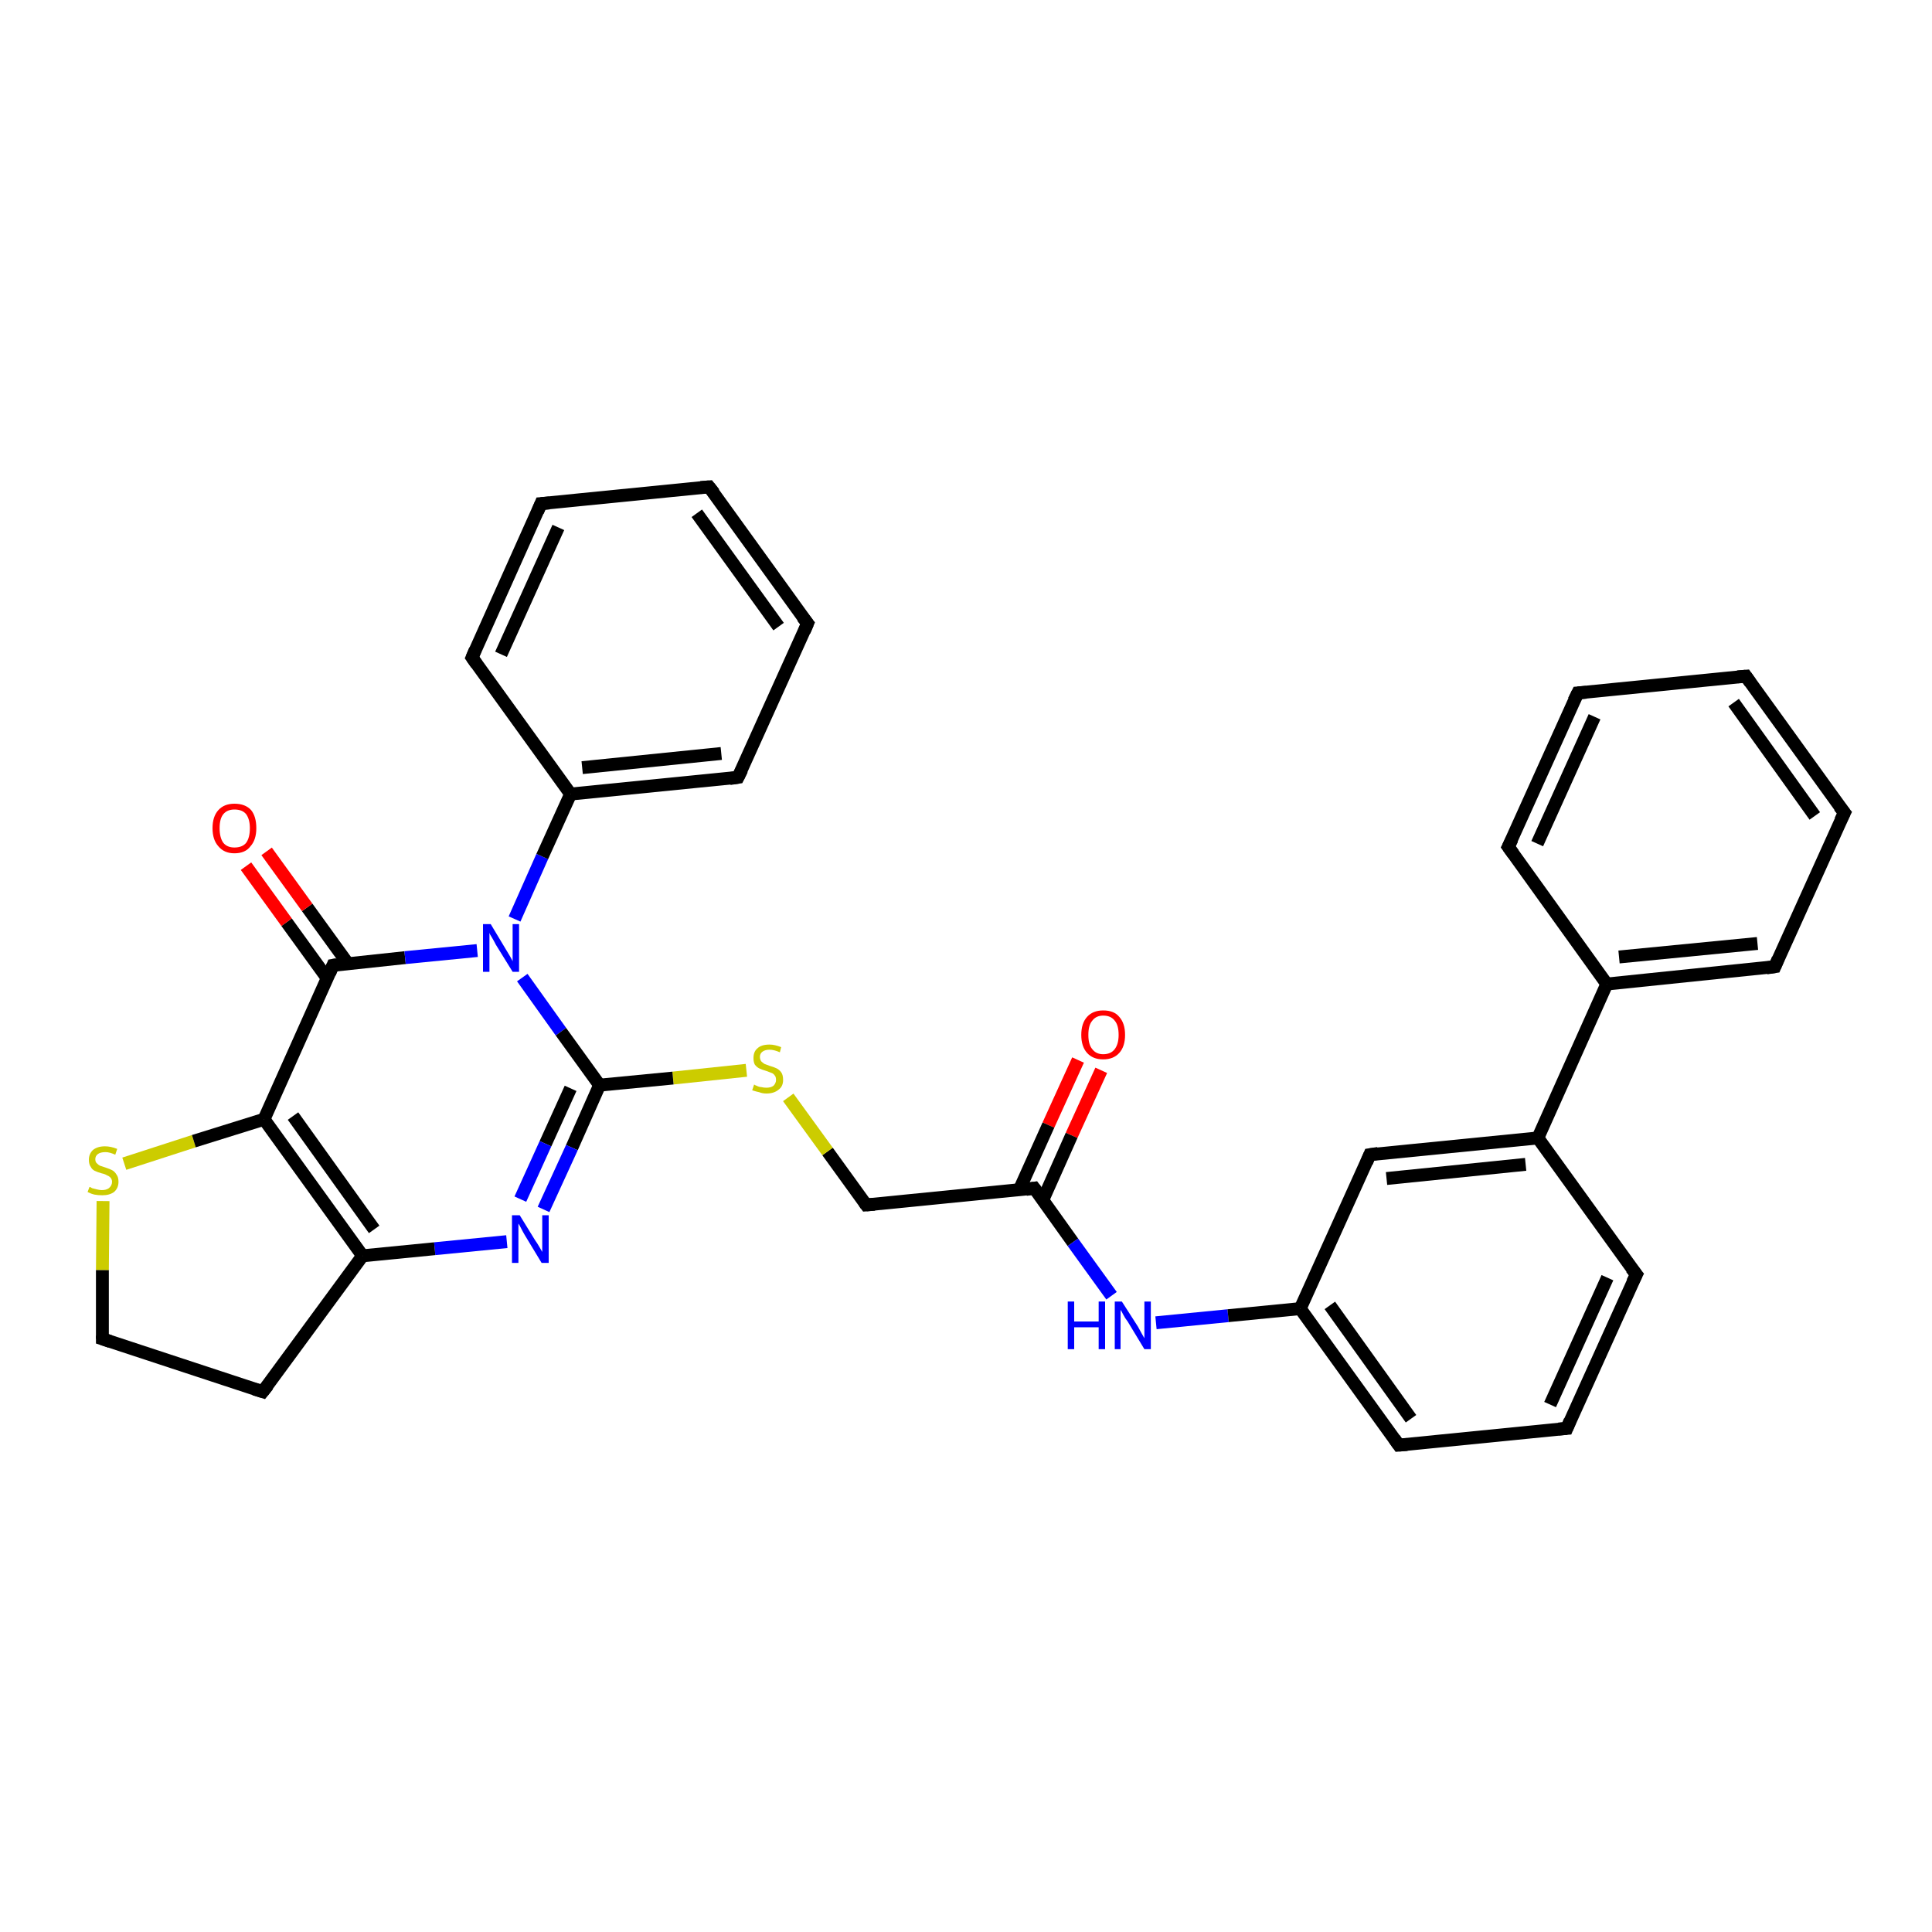 <?xml version='1.0' encoding='iso-8859-1'?>
<svg version='1.1' baseProfile='full'
              xmlns='http://www.w3.org/2000/svg'
                      xmlns:rdkit='http://www.rdkit.org/xml'
                      xmlns:xlink='http://www.w3.org/1999/xlink'
                  xml:space='preserve'
width='300px' height='300px' viewBox='0 0 300 300'>
<!-- END OF HEADER -->
<rect style='opacity:1.0;fill:#FFFFFF;stroke:none' width='300.0' height='300.0' x='0.0' y='0.0'> </rect>
<path class='bond-0 atom-0 atom-1' d='M 171.0,166.2 L 166.4,176.3' style='fill:none;fill-rule:evenodd;stroke:#FF0000;stroke-width:2.0px;stroke-linecap:butt;stroke-linejoin:miter;stroke-opacity:1' />
<path class='bond-0 atom-0 atom-1' d='M 166.4,176.3 L 161.9,186.4' style='fill:none;fill-rule:evenodd;stroke:#000000;stroke-width:2.0px;stroke-linecap:butt;stroke-linejoin:miter;stroke-opacity:1' />
<path class='bond-0 atom-0 atom-1' d='M 167.4,164.6 L 162.8,174.7' style='fill:none;fill-rule:evenodd;stroke:#FF0000;stroke-width:2.0px;stroke-linecap:butt;stroke-linejoin:miter;stroke-opacity:1' />
<path class='bond-0 atom-0 atom-1' d='M 162.8,174.7 L 158.3,184.7' style='fill:none;fill-rule:evenodd;stroke:#000000;stroke-width:2.0px;stroke-linecap:butt;stroke-linejoin:miter;stroke-opacity:1' />
<path class='bond-1 atom-1 atom-2' d='M 160.6,184.5 L 134.5,187.1' style='fill:none;fill-rule:evenodd;stroke:#000000;stroke-width:2.0px;stroke-linecap:butt;stroke-linejoin:miter;stroke-opacity:1' />
<path class='bond-2 atom-2 atom-3' d='M 134.5,187.1 L 128.5,178.8' style='fill:none;fill-rule:evenodd;stroke:#000000;stroke-width:2.0px;stroke-linecap:butt;stroke-linejoin:miter;stroke-opacity:1' />
<path class='bond-2 atom-2 atom-3' d='M 128.5,178.8 L 122.4,170.4' style='fill:none;fill-rule:evenodd;stroke:#CCCC00;stroke-width:2.0px;stroke-linecap:butt;stroke-linejoin:miter;stroke-opacity:1' />
<path class='bond-3 atom-3 atom-4' d='M 115.9,166.2 L 104.5,167.4' style='fill:none;fill-rule:evenodd;stroke:#CCCC00;stroke-width:2.0px;stroke-linecap:butt;stroke-linejoin:miter;stroke-opacity:1' />
<path class='bond-3 atom-3 atom-4' d='M 104.5,167.4 L 93.1,168.5' style='fill:none;fill-rule:evenodd;stroke:#000000;stroke-width:2.0px;stroke-linecap:butt;stroke-linejoin:miter;stroke-opacity:1' />
<path class='bond-4 atom-4 atom-5' d='M 93.1,168.5 L 88.8,178.2' style='fill:none;fill-rule:evenodd;stroke:#000000;stroke-width:2.0px;stroke-linecap:butt;stroke-linejoin:miter;stroke-opacity:1' />
<path class='bond-4 atom-4 atom-5' d='M 88.8,178.2 L 84.4,187.8' style='fill:none;fill-rule:evenodd;stroke:#0000FF;stroke-width:2.0px;stroke-linecap:butt;stroke-linejoin:miter;stroke-opacity:1' />
<path class='bond-4 atom-4 atom-5' d='M 88.6,169.0 L 84.7,177.6' style='fill:none;fill-rule:evenodd;stroke:#000000;stroke-width:2.0px;stroke-linecap:butt;stroke-linejoin:miter;stroke-opacity:1' />
<path class='bond-4 atom-4 atom-5' d='M 84.7,177.6 L 80.8,186.2' style='fill:none;fill-rule:evenodd;stroke:#0000FF;stroke-width:2.0px;stroke-linecap:butt;stroke-linejoin:miter;stroke-opacity:1' />
<path class='bond-5 atom-5 atom-6' d='M 78.7,192.8 L 67.5,193.9' style='fill:none;fill-rule:evenodd;stroke:#0000FF;stroke-width:2.0px;stroke-linecap:butt;stroke-linejoin:miter;stroke-opacity:1' />
<path class='bond-5 atom-5 atom-6' d='M 67.5,193.9 L 56.3,195.0' style='fill:none;fill-rule:evenodd;stroke:#000000;stroke-width:2.0px;stroke-linecap:butt;stroke-linejoin:miter;stroke-opacity:1' />
<path class='bond-6 atom-6 atom-7' d='M 56.3,195.0 L 40.8,216.1' style='fill:none;fill-rule:evenodd;stroke:#000000;stroke-width:2.0px;stroke-linecap:butt;stroke-linejoin:miter;stroke-opacity:1' />
<path class='bond-7 atom-7 atom-8' d='M 40.8,216.1 L 15.9,207.9' style='fill:none;fill-rule:evenodd;stroke:#000000;stroke-width:2.0px;stroke-linecap:butt;stroke-linejoin:miter;stroke-opacity:1' />
<path class='bond-8 atom-8 atom-9' d='M 15.9,207.9 L 15.9,197.2' style='fill:none;fill-rule:evenodd;stroke:#000000;stroke-width:2.0px;stroke-linecap:butt;stroke-linejoin:miter;stroke-opacity:1' />
<path class='bond-8 atom-8 atom-9' d='M 15.9,197.2 L 16.0,186.5' style='fill:none;fill-rule:evenodd;stroke:#CCCC00;stroke-width:2.0px;stroke-linecap:butt;stroke-linejoin:miter;stroke-opacity:1' />
<path class='bond-9 atom-9 atom-10' d='M 19.3,180.7 L 30.1,177.2' style='fill:none;fill-rule:evenodd;stroke:#CCCC00;stroke-width:2.0px;stroke-linecap:butt;stroke-linejoin:miter;stroke-opacity:1' />
<path class='bond-9 atom-9 atom-10' d='M 30.1,177.2 L 41.0,173.8' style='fill:none;fill-rule:evenodd;stroke:#000000;stroke-width:2.0px;stroke-linecap:butt;stroke-linejoin:miter;stroke-opacity:1' />
<path class='bond-10 atom-10 atom-11' d='M 41.0,173.8 L 51.7,149.9' style='fill:none;fill-rule:evenodd;stroke:#000000;stroke-width:2.0px;stroke-linecap:butt;stroke-linejoin:miter;stroke-opacity:1' />
<path class='bond-11 atom-11 atom-12' d='M 54.0,149.6 L 47.7,140.9' style='fill:none;fill-rule:evenodd;stroke:#000000;stroke-width:2.0px;stroke-linecap:butt;stroke-linejoin:miter;stroke-opacity:1' />
<path class='bond-11 atom-11 atom-12' d='M 47.7,140.9 L 41.4,132.2' style='fill:none;fill-rule:evenodd;stroke:#FF0000;stroke-width:2.0px;stroke-linecap:butt;stroke-linejoin:miter;stroke-opacity:1' />
<path class='bond-11 atom-11 atom-12' d='M 50.8,151.9 L 44.5,143.2' style='fill:none;fill-rule:evenodd;stroke:#000000;stroke-width:2.0px;stroke-linecap:butt;stroke-linejoin:miter;stroke-opacity:1' />
<path class='bond-11 atom-11 atom-12' d='M 44.5,143.2 L 38.2,134.5' style='fill:none;fill-rule:evenodd;stroke:#FF0000;stroke-width:2.0px;stroke-linecap:butt;stroke-linejoin:miter;stroke-opacity:1' />
<path class='bond-12 atom-11 atom-13' d='M 51.7,149.9 L 62.9,148.7' style='fill:none;fill-rule:evenodd;stroke:#000000;stroke-width:2.0px;stroke-linecap:butt;stroke-linejoin:miter;stroke-opacity:1' />
<path class='bond-12 atom-11 atom-13' d='M 62.9,148.7 L 74.1,147.6' style='fill:none;fill-rule:evenodd;stroke:#0000FF;stroke-width:2.0px;stroke-linecap:butt;stroke-linejoin:miter;stroke-opacity:1' />
<path class='bond-13 atom-13 atom-14' d='M 79.9,142.7 L 84.2,133.0' style='fill:none;fill-rule:evenodd;stroke:#0000FF;stroke-width:2.0px;stroke-linecap:butt;stroke-linejoin:miter;stroke-opacity:1' />
<path class='bond-13 atom-13 atom-14' d='M 84.2,133.0 L 88.6,123.3' style='fill:none;fill-rule:evenodd;stroke:#000000;stroke-width:2.0px;stroke-linecap:butt;stroke-linejoin:miter;stroke-opacity:1' />
<path class='bond-14 atom-14 atom-15' d='M 88.6,123.3 L 114.6,120.7' style='fill:none;fill-rule:evenodd;stroke:#000000;stroke-width:2.0px;stroke-linecap:butt;stroke-linejoin:miter;stroke-opacity:1' />
<path class='bond-14 atom-14 atom-15' d='M 90.4,119.2 L 112.0,117.0' style='fill:none;fill-rule:evenodd;stroke:#000000;stroke-width:2.0px;stroke-linecap:butt;stroke-linejoin:miter;stroke-opacity:1' />
<path class='bond-15 atom-15 atom-16' d='M 114.6,120.7 L 125.4,96.8' style='fill:none;fill-rule:evenodd;stroke:#000000;stroke-width:2.0px;stroke-linecap:butt;stroke-linejoin:miter;stroke-opacity:1' />
<path class='bond-16 atom-16 atom-17' d='M 125.4,96.8 L 110.1,75.6' style='fill:none;fill-rule:evenodd;stroke:#000000;stroke-width:2.0px;stroke-linecap:butt;stroke-linejoin:miter;stroke-opacity:1' />
<path class='bond-16 atom-16 atom-17' d='M 120.9,97.3 L 108.2,79.7' style='fill:none;fill-rule:evenodd;stroke:#000000;stroke-width:2.0px;stroke-linecap:butt;stroke-linejoin:miter;stroke-opacity:1' />
<path class='bond-17 atom-17 atom-18' d='M 110.1,75.6 L 84.0,78.2' style='fill:none;fill-rule:evenodd;stroke:#000000;stroke-width:2.0px;stroke-linecap:butt;stroke-linejoin:miter;stroke-opacity:1' />
<path class='bond-18 atom-18 atom-19' d='M 84.0,78.2 L 73.3,102.1' style='fill:none;fill-rule:evenodd;stroke:#000000;stroke-width:2.0px;stroke-linecap:butt;stroke-linejoin:miter;stroke-opacity:1' />
<path class='bond-18 atom-18 atom-19' d='M 86.7,81.9 L 77.8,101.6' style='fill:none;fill-rule:evenodd;stroke:#000000;stroke-width:2.0px;stroke-linecap:butt;stroke-linejoin:miter;stroke-opacity:1' />
<path class='bond-19 atom-1 atom-20' d='M 160.6,184.5 L 166.6,192.9' style='fill:none;fill-rule:evenodd;stroke:#000000;stroke-width:2.0px;stroke-linecap:butt;stroke-linejoin:miter;stroke-opacity:1' />
<path class='bond-19 atom-1 atom-20' d='M 166.6,192.9 L 172.6,201.2' style='fill:none;fill-rule:evenodd;stroke:#0000FF;stroke-width:2.0px;stroke-linecap:butt;stroke-linejoin:miter;stroke-opacity:1' />
<path class='bond-20 atom-20 atom-21' d='M 179.5,205.4 L 190.7,204.3' style='fill:none;fill-rule:evenodd;stroke:#0000FF;stroke-width:2.0px;stroke-linecap:butt;stroke-linejoin:miter;stroke-opacity:1' />
<path class='bond-20 atom-20 atom-21' d='M 190.7,204.3 L 201.9,203.2' style='fill:none;fill-rule:evenodd;stroke:#000000;stroke-width:2.0px;stroke-linecap:butt;stroke-linejoin:miter;stroke-opacity:1' />
<path class='bond-21 atom-21 atom-22' d='M 201.9,203.2 L 217.2,224.4' style='fill:none;fill-rule:evenodd;stroke:#000000;stroke-width:2.0px;stroke-linecap:butt;stroke-linejoin:miter;stroke-opacity:1' />
<path class='bond-21 atom-21 atom-22' d='M 206.5,202.7 L 219.1,220.3' style='fill:none;fill-rule:evenodd;stroke:#000000;stroke-width:2.0px;stroke-linecap:butt;stroke-linejoin:miter;stroke-opacity:1' />
<path class='bond-22 atom-22 atom-23' d='M 217.2,224.4 L 243.3,221.8' style='fill:none;fill-rule:evenodd;stroke:#000000;stroke-width:2.0px;stroke-linecap:butt;stroke-linejoin:miter;stroke-opacity:1' />
<path class='bond-23 atom-23 atom-24' d='M 243.3,221.8 L 254.1,197.9' style='fill:none;fill-rule:evenodd;stroke:#000000;stroke-width:2.0px;stroke-linecap:butt;stroke-linejoin:miter;stroke-opacity:1' />
<path class='bond-23 atom-23 atom-24' d='M 240.7,218.1 L 249.6,198.4' style='fill:none;fill-rule:evenodd;stroke:#000000;stroke-width:2.0px;stroke-linecap:butt;stroke-linejoin:miter;stroke-opacity:1' />
<path class='bond-24 atom-24 atom-25' d='M 254.1,197.9 L 238.8,176.7' style='fill:none;fill-rule:evenodd;stroke:#000000;stroke-width:2.0px;stroke-linecap:butt;stroke-linejoin:miter;stroke-opacity:1' />
<path class='bond-25 atom-25 atom-26' d='M 238.8,176.7 L 212.7,179.3' style='fill:none;fill-rule:evenodd;stroke:#000000;stroke-width:2.0px;stroke-linecap:butt;stroke-linejoin:miter;stroke-opacity:1' />
<path class='bond-25 atom-25 atom-26' d='M 236.9,180.8 L 215.3,183.0' style='fill:none;fill-rule:evenodd;stroke:#000000;stroke-width:2.0px;stroke-linecap:butt;stroke-linejoin:miter;stroke-opacity:1' />
<path class='bond-26 atom-25 atom-27' d='M 238.8,176.7 L 249.5,152.8' style='fill:none;fill-rule:evenodd;stroke:#000000;stroke-width:2.0px;stroke-linecap:butt;stroke-linejoin:miter;stroke-opacity:1' />
<path class='bond-27 atom-27 atom-28' d='M 249.5,152.8 L 275.6,150.1' style='fill:none;fill-rule:evenodd;stroke:#000000;stroke-width:2.0px;stroke-linecap:butt;stroke-linejoin:miter;stroke-opacity:1' />
<path class='bond-27 atom-27 atom-28' d='M 251.4,148.6 L 272.9,146.5' style='fill:none;fill-rule:evenodd;stroke:#000000;stroke-width:2.0px;stroke-linecap:butt;stroke-linejoin:miter;stroke-opacity:1' />
<path class='bond-28 atom-28 atom-29' d='M 275.6,150.1 L 286.4,126.2' style='fill:none;fill-rule:evenodd;stroke:#000000;stroke-width:2.0px;stroke-linecap:butt;stroke-linejoin:miter;stroke-opacity:1' />
<path class='bond-29 atom-29 atom-30' d='M 286.4,126.2 L 271.1,105.0' style='fill:none;fill-rule:evenodd;stroke:#000000;stroke-width:2.0px;stroke-linecap:butt;stroke-linejoin:miter;stroke-opacity:1' />
<path class='bond-29 atom-29 atom-30' d='M 281.8,126.7 L 269.2,109.1' style='fill:none;fill-rule:evenodd;stroke:#000000;stroke-width:2.0px;stroke-linecap:butt;stroke-linejoin:miter;stroke-opacity:1' />
<path class='bond-30 atom-30 atom-31' d='M 271.1,105.0 L 245.0,107.6' style='fill:none;fill-rule:evenodd;stroke:#000000;stroke-width:2.0px;stroke-linecap:butt;stroke-linejoin:miter;stroke-opacity:1' />
<path class='bond-31 atom-31 atom-32' d='M 245.0,107.6 L 234.2,131.5' style='fill:none;fill-rule:evenodd;stroke:#000000;stroke-width:2.0px;stroke-linecap:butt;stroke-linejoin:miter;stroke-opacity:1' />
<path class='bond-31 atom-31 atom-32' d='M 247.6,111.3 L 238.7,131.0' style='fill:none;fill-rule:evenodd;stroke:#000000;stroke-width:2.0px;stroke-linecap:butt;stroke-linejoin:miter;stroke-opacity:1' />
<path class='bond-32 atom-13 atom-4' d='M 81.1,151.8 L 87.1,160.2' style='fill:none;fill-rule:evenodd;stroke:#0000FF;stroke-width:2.0px;stroke-linecap:butt;stroke-linejoin:miter;stroke-opacity:1' />
<path class='bond-32 atom-13 atom-4' d='M 87.1,160.2 L 93.1,168.5' style='fill:none;fill-rule:evenodd;stroke:#000000;stroke-width:2.0px;stroke-linecap:butt;stroke-linejoin:miter;stroke-opacity:1' />
<path class='bond-33 atom-19 atom-14' d='M 73.3,102.1 L 88.6,123.3' style='fill:none;fill-rule:evenodd;stroke:#000000;stroke-width:2.0px;stroke-linecap:butt;stroke-linejoin:miter;stroke-opacity:1' />
<path class='bond-34 atom-26 atom-21' d='M 212.7,179.3 L 201.9,203.2' style='fill:none;fill-rule:evenodd;stroke:#000000;stroke-width:2.0px;stroke-linecap:butt;stroke-linejoin:miter;stroke-opacity:1' />
<path class='bond-35 atom-32 atom-27' d='M 234.2,131.5 L 249.5,152.8' style='fill:none;fill-rule:evenodd;stroke:#000000;stroke-width:2.0px;stroke-linecap:butt;stroke-linejoin:miter;stroke-opacity:1' />
<path class='bond-36 atom-10 atom-6' d='M 41.0,173.8 L 56.3,195.0' style='fill:none;fill-rule:evenodd;stroke:#000000;stroke-width:2.0px;stroke-linecap:butt;stroke-linejoin:miter;stroke-opacity:1' />
<path class='bond-36 atom-10 atom-6' d='M 45.5,173.3 L 58.1,190.9' style='fill:none;fill-rule:evenodd;stroke:#000000;stroke-width:2.0px;stroke-linecap:butt;stroke-linejoin:miter;stroke-opacity:1' />
<path d='M 159.3,184.7 L 160.6,184.5 L 160.9,184.9' style='fill:none;stroke:#000000;stroke-width:2.0px;stroke-linecap:butt;stroke-linejoin:miter;stroke-opacity:1;' />
<path d='M 135.8,187.0 L 134.5,187.1 L 134.2,186.7' style='fill:none;stroke:#000000;stroke-width:2.0px;stroke-linecap:butt;stroke-linejoin:miter;stroke-opacity:1;' />
<path d='M 41.6,215.1 L 40.8,216.1 L 39.5,215.7' style='fill:none;stroke:#000000;stroke-width:2.0px;stroke-linecap:butt;stroke-linejoin:miter;stroke-opacity:1;' />
<path d='M 17.1,208.3 L 15.9,207.9 L 15.9,207.4' style='fill:none;stroke:#000000;stroke-width:2.0px;stroke-linecap:butt;stroke-linejoin:miter;stroke-opacity:1;' />
<path d='M 51.2,151.1 L 51.7,149.9 L 52.3,149.8' style='fill:none;stroke:#000000;stroke-width:2.0px;stroke-linecap:butt;stroke-linejoin:miter;stroke-opacity:1;' />
<path d='M 113.3,120.9 L 114.6,120.7 L 115.2,119.5' style='fill:none;stroke:#000000;stroke-width:2.0px;stroke-linecap:butt;stroke-linejoin:miter;stroke-opacity:1;' />
<path d='M 124.9,98.0 L 125.4,96.8 L 124.6,95.8' style='fill:none;stroke:#000000;stroke-width:2.0px;stroke-linecap:butt;stroke-linejoin:miter;stroke-opacity:1;' />
<path d='M 110.9,76.6 L 110.1,75.6 L 108.8,75.7' style='fill:none;stroke:#000000;stroke-width:2.0px;stroke-linecap:butt;stroke-linejoin:miter;stroke-opacity:1;' />
<path d='M 85.3,78.1 L 84.0,78.2 L 83.5,79.4' style='fill:none;stroke:#000000;stroke-width:2.0px;stroke-linecap:butt;stroke-linejoin:miter;stroke-opacity:1;' />
<path d='M 73.8,100.9 L 73.3,102.1 L 74.0,103.1' style='fill:none;stroke:#000000;stroke-width:2.0px;stroke-linecap:butt;stroke-linejoin:miter;stroke-opacity:1;' />
<path d='M 216.5,223.4 L 217.2,224.4 L 218.5,224.3' style='fill:none;stroke:#000000;stroke-width:2.0px;stroke-linecap:butt;stroke-linejoin:miter;stroke-opacity:1;' />
<path d='M 242.0,221.9 L 243.3,221.8 L 243.8,220.6' style='fill:none;stroke:#000000;stroke-width:2.0px;stroke-linecap:butt;stroke-linejoin:miter;stroke-opacity:1;' />
<path d='M 253.5,199.1 L 254.1,197.9 L 253.3,196.9' style='fill:none;stroke:#000000;stroke-width:2.0px;stroke-linecap:butt;stroke-linejoin:miter;stroke-opacity:1;' />
<path d='M 214.0,179.1 L 212.7,179.3 L 212.2,180.5' style='fill:none;stroke:#000000;stroke-width:2.0px;stroke-linecap:butt;stroke-linejoin:miter;stroke-opacity:1;' />
<path d='M 274.3,150.3 L 275.6,150.1 L 276.1,148.9' style='fill:none;stroke:#000000;stroke-width:2.0px;stroke-linecap:butt;stroke-linejoin:miter;stroke-opacity:1;' />
<path d='M 285.8,127.4 L 286.4,126.2 L 285.6,125.2' style='fill:none;stroke:#000000;stroke-width:2.0px;stroke-linecap:butt;stroke-linejoin:miter;stroke-opacity:1;' />
<path d='M 271.8,106.0 L 271.1,105.0 L 269.8,105.1' style='fill:none;stroke:#000000;stroke-width:2.0px;stroke-linecap:butt;stroke-linejoin:miter;stroke-opacity:1;' />
<path d='M 246.3,107.5 L 245.0,107.6 L 244.4,108.8' style='fill:none;stroke:#000000;stroke-width:2.0px;stroke-linecap:butt;stroke-linejoin:miter;stroke-opacity:1;' />
<path d='M 234.8,130.3 L 234.2,131.5 L 235.0,132.6' style='fill:none;stroke:#000000;stroke-width:2.0px;stroke-linecap:butt;stroke-linejoin:miter;stroke-opacity:1;' />
<path class='atom-0' d='M 167.9 160.7
Q 167.9 158.9, 168.8 157.9
Q 169.7 156.9, 171.3 156.9
Q 173.0 156.9, 173.8 157.9
Q 174.7 158.9, 174.7 160.7
Q 174.7 162.5, 173.8 163.5
Q 172.9 164.5, 171.3 164.5
Q 169.7 164.5, 168.8 163.5
Q 167.9 162.5, 167.9 160.7
M 171.3 163.7
Q 172.5 163.7, 173.1 162.9
Q 173.7 162.1, 173.7 160.7
Q 173.7 159.2, 173.1 158.5
Q 172.5 157.7, 171.3 157.7
Q 170.2 157.7, 169.6 158.5
Q 169.0 159.2, 169.0 160.7
Q 169.0 162.2, 169.6 162.9
Q 170.2 163.7, 171.3 163.7
' fill='#FF0000'/>
<path class='atom-3' d='M 117.1 168.4
Q 117.2 168.5, 117.5 168.6
Q 117.9 168.8, 118.2 168.8
Q 118.6 168.9, 119.0 168.9
Q 119.7 168.9, 120.1 168.6
Q 120.5 168.2, 120.5 167.7
Q 120.5 167.2, 120.3 167.0
Q 120.1 166.7, 119.8 166.6
Q 119.5 166.5, 119.0 166.3
Q 118.3 166.1, 117.9 165.9
Q 117.5 165.7, 117.2 165.3
Q 117.0 164.9, 117.0 164.3
Q 117.0 163.3, 117.6 162.8
Q 118.2 162.2, 119.5 162.2
Q 120.3 162.2, 121.3 162.6
L 121.1 163.4
Q 120.2 163.0, 119.5 163.0
Q 118.8 163.0, 118.4 163.3
Q 118.0 163.6, 118.0 164.1
Q 118.0 164.5, 118.2 164.8
Q 118.4 165.0, 118.7 165.2
Q 119.0 165.3, 119.5 165.5
Q 120.2 165.7, 120.6 165.9
Q 121.0 166.1, 121.3 166.5
Q 121.6 166.9, 121.6 167.7
Q 121.6 168.7, 120.9 169.2
Q 120.2 169.8, 119.0 169.8
Q 118.4 169.8, 117.9 169.6
Q 117.4 169.5, 116.8 169.3
L 117.1 168.4
' fill='#CCCC00'/>
<path class='atom-5' d='M 80.7 188.7
L 83.1 192.6
Q 83.4 193.0, 83.8 193.7
Q 84.2 194.4, 84.2 194.4
L 84.2 188.7
L 85.2 188.7
L 85.2 196.1
L 84.1 196.1
L 81.5 191.8
Q 81.2 191.3, 80.9 190.7
Q 80.6 190.1, 80.5 190.0
L 80.5 196.1
L 79.5 196.1
L 79.5 188.7
L 80.7 188.7
' fill='#0000FF'/>
<path class='atom-9' d='M 13.9 184.3
Q 14.0 184.3, 14.3 184.5
Q 14.7 184.6, 15.1 184.7
Q 15.5 184.8, 15.8 184.8
Q 16.5 184.8, 16.9 184.5
Q 17.4 184.1, 17.4 183.5
Q 17.4 183.1, 17.1 182.8
Q 16.9 182.6, 16.6 182.5
Q 16.3 182.3, 15.8 182.2
Q 15.1 182.0, 14.7 181.8
Q 14.3 181.6, 14.1 181.2
Q 13.8 180.8, 13.8 180.1
Q 13.8 179.2, 14.4 178.6
Q 15.1 178.0, 16.3 178.0
Q 17.2 178.0, 18.2 178.4
L 17.9 179.3
Q 17.0 178.9, 16.4 178.9
Q 15.6 178.9, 15.2 179.2
Q 14.8 179.5, 14.8 180.0
Q 14.8 180.4, 15.0 180.6
Q 15.3 180.9, 15.5 181.0
Q 15.8 181.1, 16.4 181.3
Q 17.0 181.5, 17.4 181.7
Q 17.8 181.9, 18.1 182.4
Q 18.4 182.8, 18.4 183.5
Q 18.4 184.5, 17.7 185.1
Q 17.0 185.6, 15.9 185.6
Q 15.2 185.6, 14.7 185.5
Q 14.2 185.4, 13.6 185.1
L 13.9 184.3
' fill='#CCCC00'/>
<path class='atom-12' d='M 33.0 128.6
Q 33.0 126.8, 33.9 125.8
Q 34.8 124.8, 36.4 124.8
Q 38.1 124.8, 39.0 125.8
Q 39.8 126.8, 39.8 128.6
Q 39.8 130.4, 38.9 131.4
Q 38.1 132.5, 36.4 132.5
Q 34.8 132.5, 33.9 131.4
Q 33.0 130.4, 33.0 128.6
M 36.4 131.6
Q 37.6 131.6, 38.2 130.9
Q 38.8 130.1, 38.8 128.6
Q 38.8 127.2, 38.2 126.4
Q 37.6 125.7, 36.4 125.7
Q 35.3 125.7, 34.7 126.4
Q 34.1 127.1, 34.1 128.6
Q 34.1 130.1, 34.7 130.9
Q 35.3 131.6, 36.4 131.6
' fill='#FF0000'/>
<path class='atom-13' d='M 76.2 143.5
L 78.6 147.5
Q 78.8 147.8, 79.2 148.5
Q 79.6 149.2, 79.6 149.3
L 79.6 143.5
L 80.6 143.5
L 80.6 150.9
L 79.6 150.9
L 77.0 146.7
Q 76.7 146.1, 76.4 145.6
Q 76.0 145.0, 76.0 144.8
L 76.0 150.9
L 75.0 150.9
L 75.0 143.5
L 76.2 143.5
' fill='#0000FF'/>
<path class='atom-20' d='M 165.8 202.1
L 166.8 202.1
L 166.8 205.2
L 170.6 205.2
L 170.6 202.1
L 171.6 202.1
L 171.6 209.5
L 170.6 209.5
L 170.6 206.1
L 166.8 206.1
L 166.8 209.5
L 165.8 209.5
L 165.8 202.1
' fill='#0000FF'/>
<path class='atom-20' d='M 174.2 202.1
L 176.7 206.0
Q 176.9 206.4, 177.3 207.1
Q 177.7 207.8, 177.7 207.8
L 177.7 202.1
L 178.7 202.1
L 178.7 209.5
L 177.7 209.5
L 175.1 205.2
Q 174.7 204.7, 174.4 204.1
Q 174.1 203.5, 174.0 203.4
L 174.0 209.5
L 173.1 209.5
L 173.1 202.1
L 174.2 202.1
' fill='#0000FF'/>
</svg>
